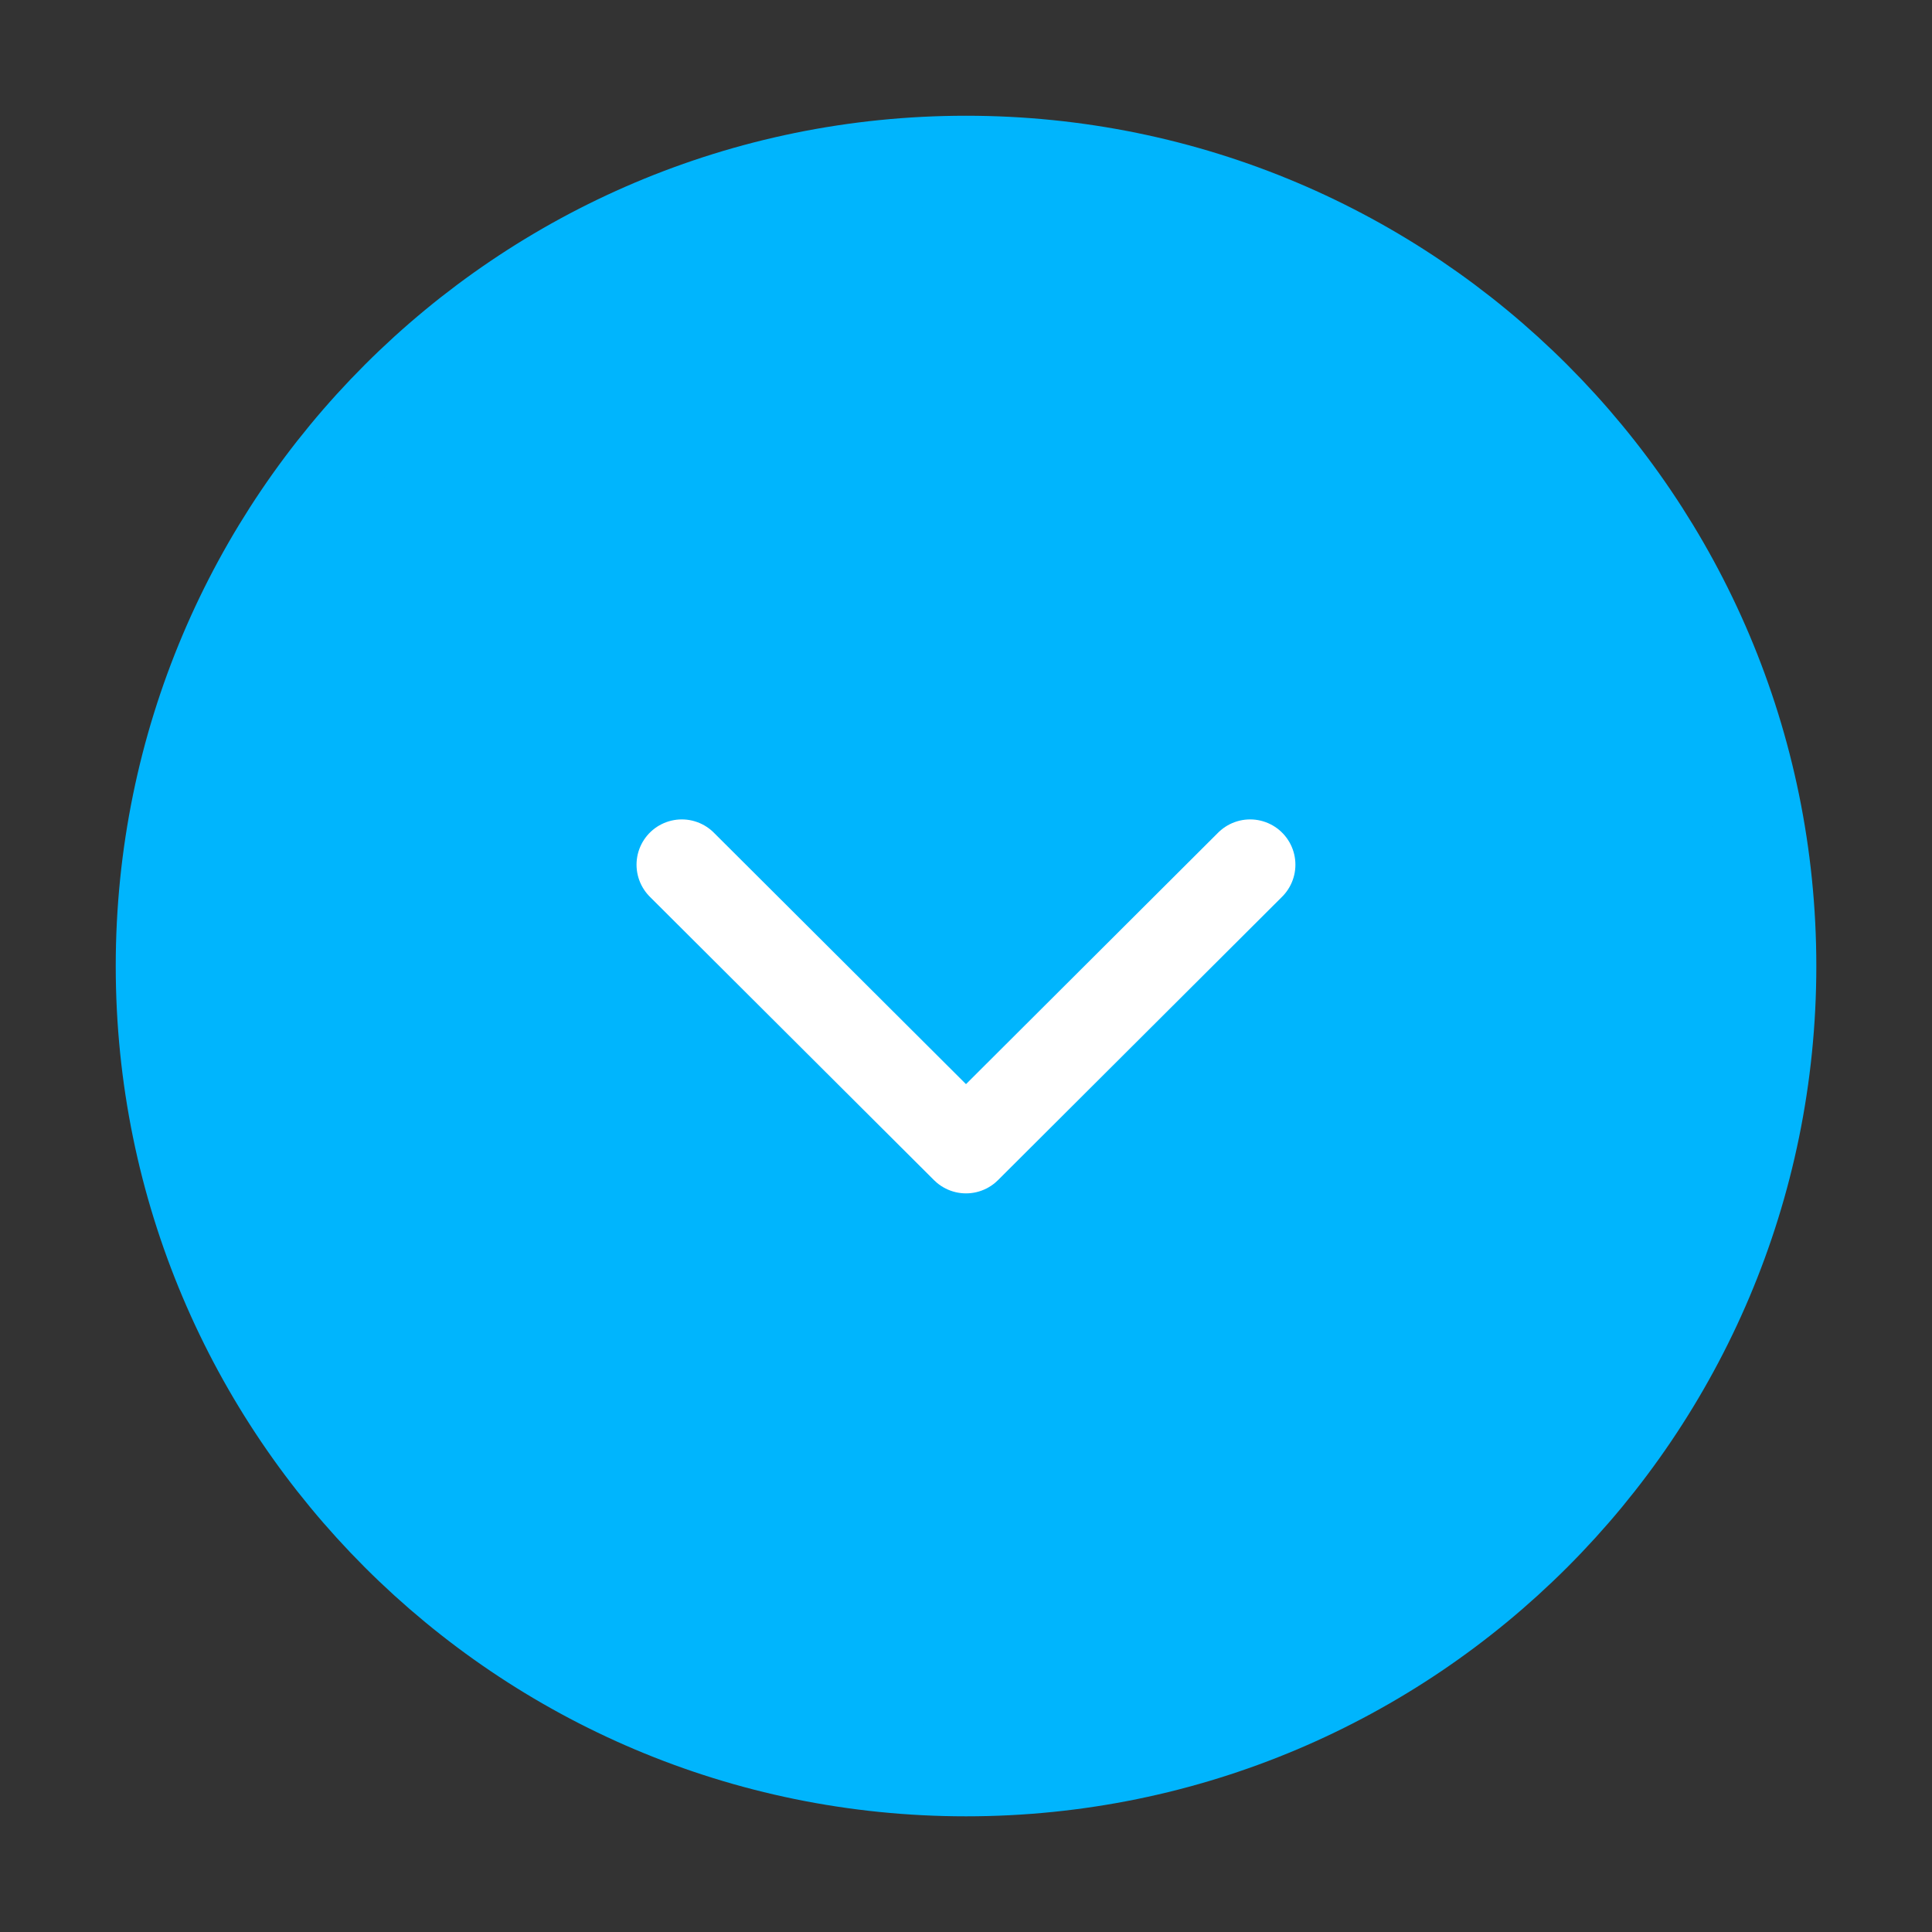 <svg width="32" height="32" viewBox="0 0 32 32" fill="none" xmlns="http://www.w3.org/2000/svg">
<rect x="0" y="0" width="32" height="32" fill="#333333" stroke="none"/>
<path d="M16 2.667C8.636 2.667 2.667 8.637 2.667 16.001C2.667 23.364 8.636 29.334 16 29.334C23.364 29.334 29.334 23.364 29.334 16.001C29.334 8.637 23.364 2.667 16 2.667Z" fill="#00B5FD" stroke="#00B5FD" stroke-width="1.5" stroke-miterlimit="10" stroke-linecap="round" stroke-linejoin="round"/>
<path d="M20.706 14.322L16 19.016L11.293 14.322" stroke="white" stroke-width="1.5" stroke-linecap="round" stroke-linejoin="round"/>
</svg>
